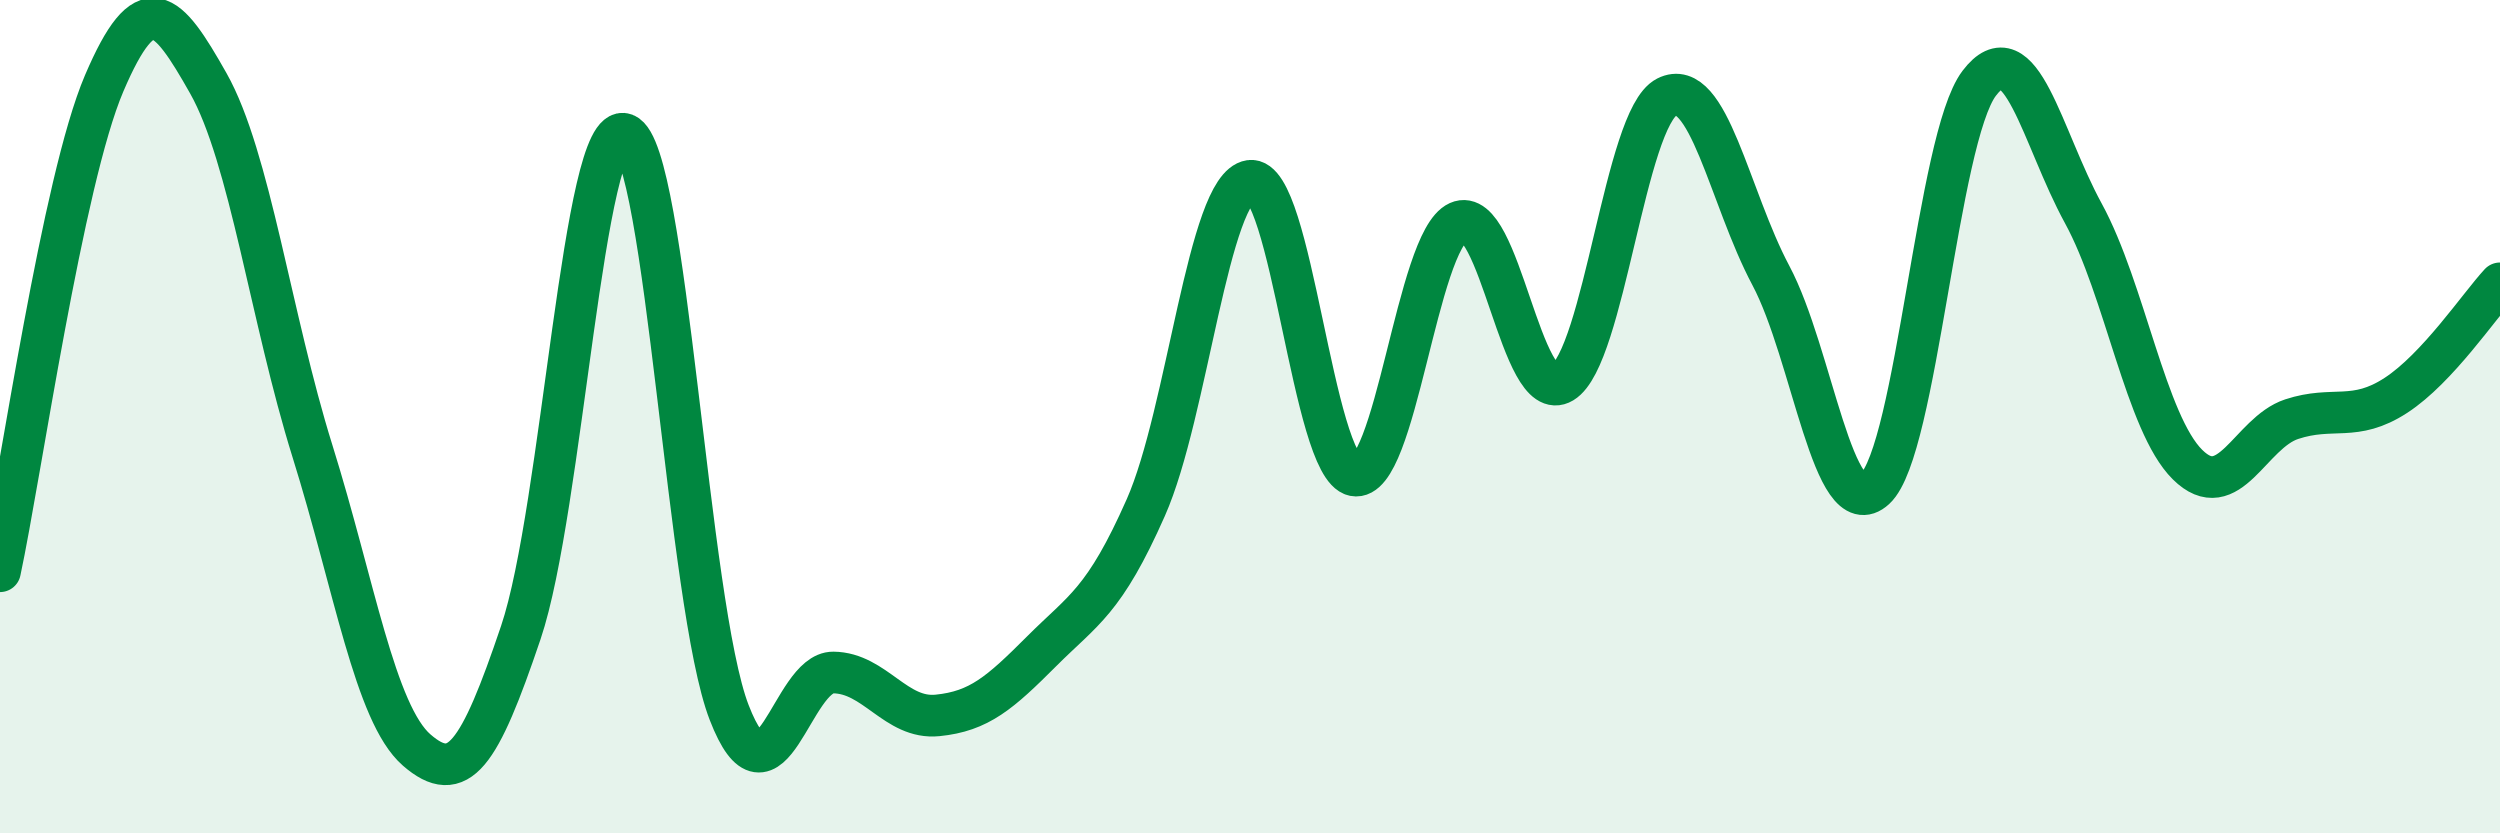 
    <svg width="60" height="20" viewBox="0 0 60 20" xmlns="http://www.w3.org/2000/svg">
      <path
        d="M 0,13.71 C 0.5,11.37 1.5,4.34 2.5,2 C 3.5,-0.34 4,0.23 5,2 C 6,3.77 6.5,7.63 7.5,10.83 C 8.5,14.03 9,17.13 10,18 C 11,18.87 11.5,18.14 12.5,15.18 C 13.5,12.22 14,2.84 15,3.22 C 16,3.6 16.5,14.52 17.5,17.1 C 18.5,19.68 19,16.13 20,16.14 C 21,16.15 21.5,17.27 22.5,17.17 C 23.5,17.07 24,16.63 25,15.63 C 26,14.63 26.5,14.44 27.5,12.18 C 28.5,9.92 29,4.49 30,4.34 C 31,4.19 31.5,11.21 32.5,11.41 C 33.5,11.61 34,5.78 35,5.33 C 36,4.88 36.5,9.78 37.5,9.18 C 38.5,8.58 39,2.84 40,2.33 C 41,1.82 41.5,4.73 42.5,6.61 C 43.5,8.49 44,12.65 45,11.73 C 46,10.81 46.5,3.32 47.5,2 C 48.5,0.68 49,3.29 50,5.12 C 51,6.95 51.5,10.16 52.5,11.15 C 53.5,12.14 54,10.39 55,10.06 C 56,9.73 56.5,10.14 57.5,9.49 C 58.5,8.84 59.5,7.34 60,6.8L60 20L0 20Z"
        fill="#008740"
        opacity="0.1"
        stroke-linecap="round"
        stroke-linejoin="round"
      />
      <path
        d="M 0,13.71 C 0.5,11.37 1.5,4.34 2.5,2 C 3.5,-0.34 4,0.23 5,2 C 6,3.77 6.5,7.63 7.5,10.83 C 8.5,14.03 9,17.13 10,18 C 11,18.87 11.5,18.14 12.5,15.18 C 13.5,12.22 14,2.84 15,3.22 C 16,3.6 16.5,14.52 17.5,17.1 C 18.5,19.68 19,16.13 20,16.14 C 21,16.15 21.5,17.27 22.5,17.17 C 23.5,17.07 24,16.63 25,15.63 C 26,14.63 26.5,14.44 27.5,12.18 C 28.5,9.92 29,4.49 30,4.34 C 31,4.19 31.5,11.21 32.5,11.41 C 33.5,11.61 34,5.78 35,5.33 C 36,4.88 36.5,9.78 37.5,9.18 C 38.5,8.58 39,2.84 40,2.33 C 41,1.82 41.5,4.73 42.5,6.61 C 43.5,8.49 44,12.65 45,11.73 C 46,10.81 46.5,3.32 47.5,2 C 48.5,0.68 49,3.29 50,5.12 C 51,6.95 51.5,10.16 52.5,11.15 C 53.5,12.14 54,10.39 55,10.06 C 56,9.73 56.5,10.14 57.5,9.49 C 58.5,8.84 59.5,7.34 60,6.8"
        stroke="#008740"
        stroke-width="1"
        fill="none"
        stroke-linecap="round"
        stroke-linejoin="round"
      />
    </svg>
  